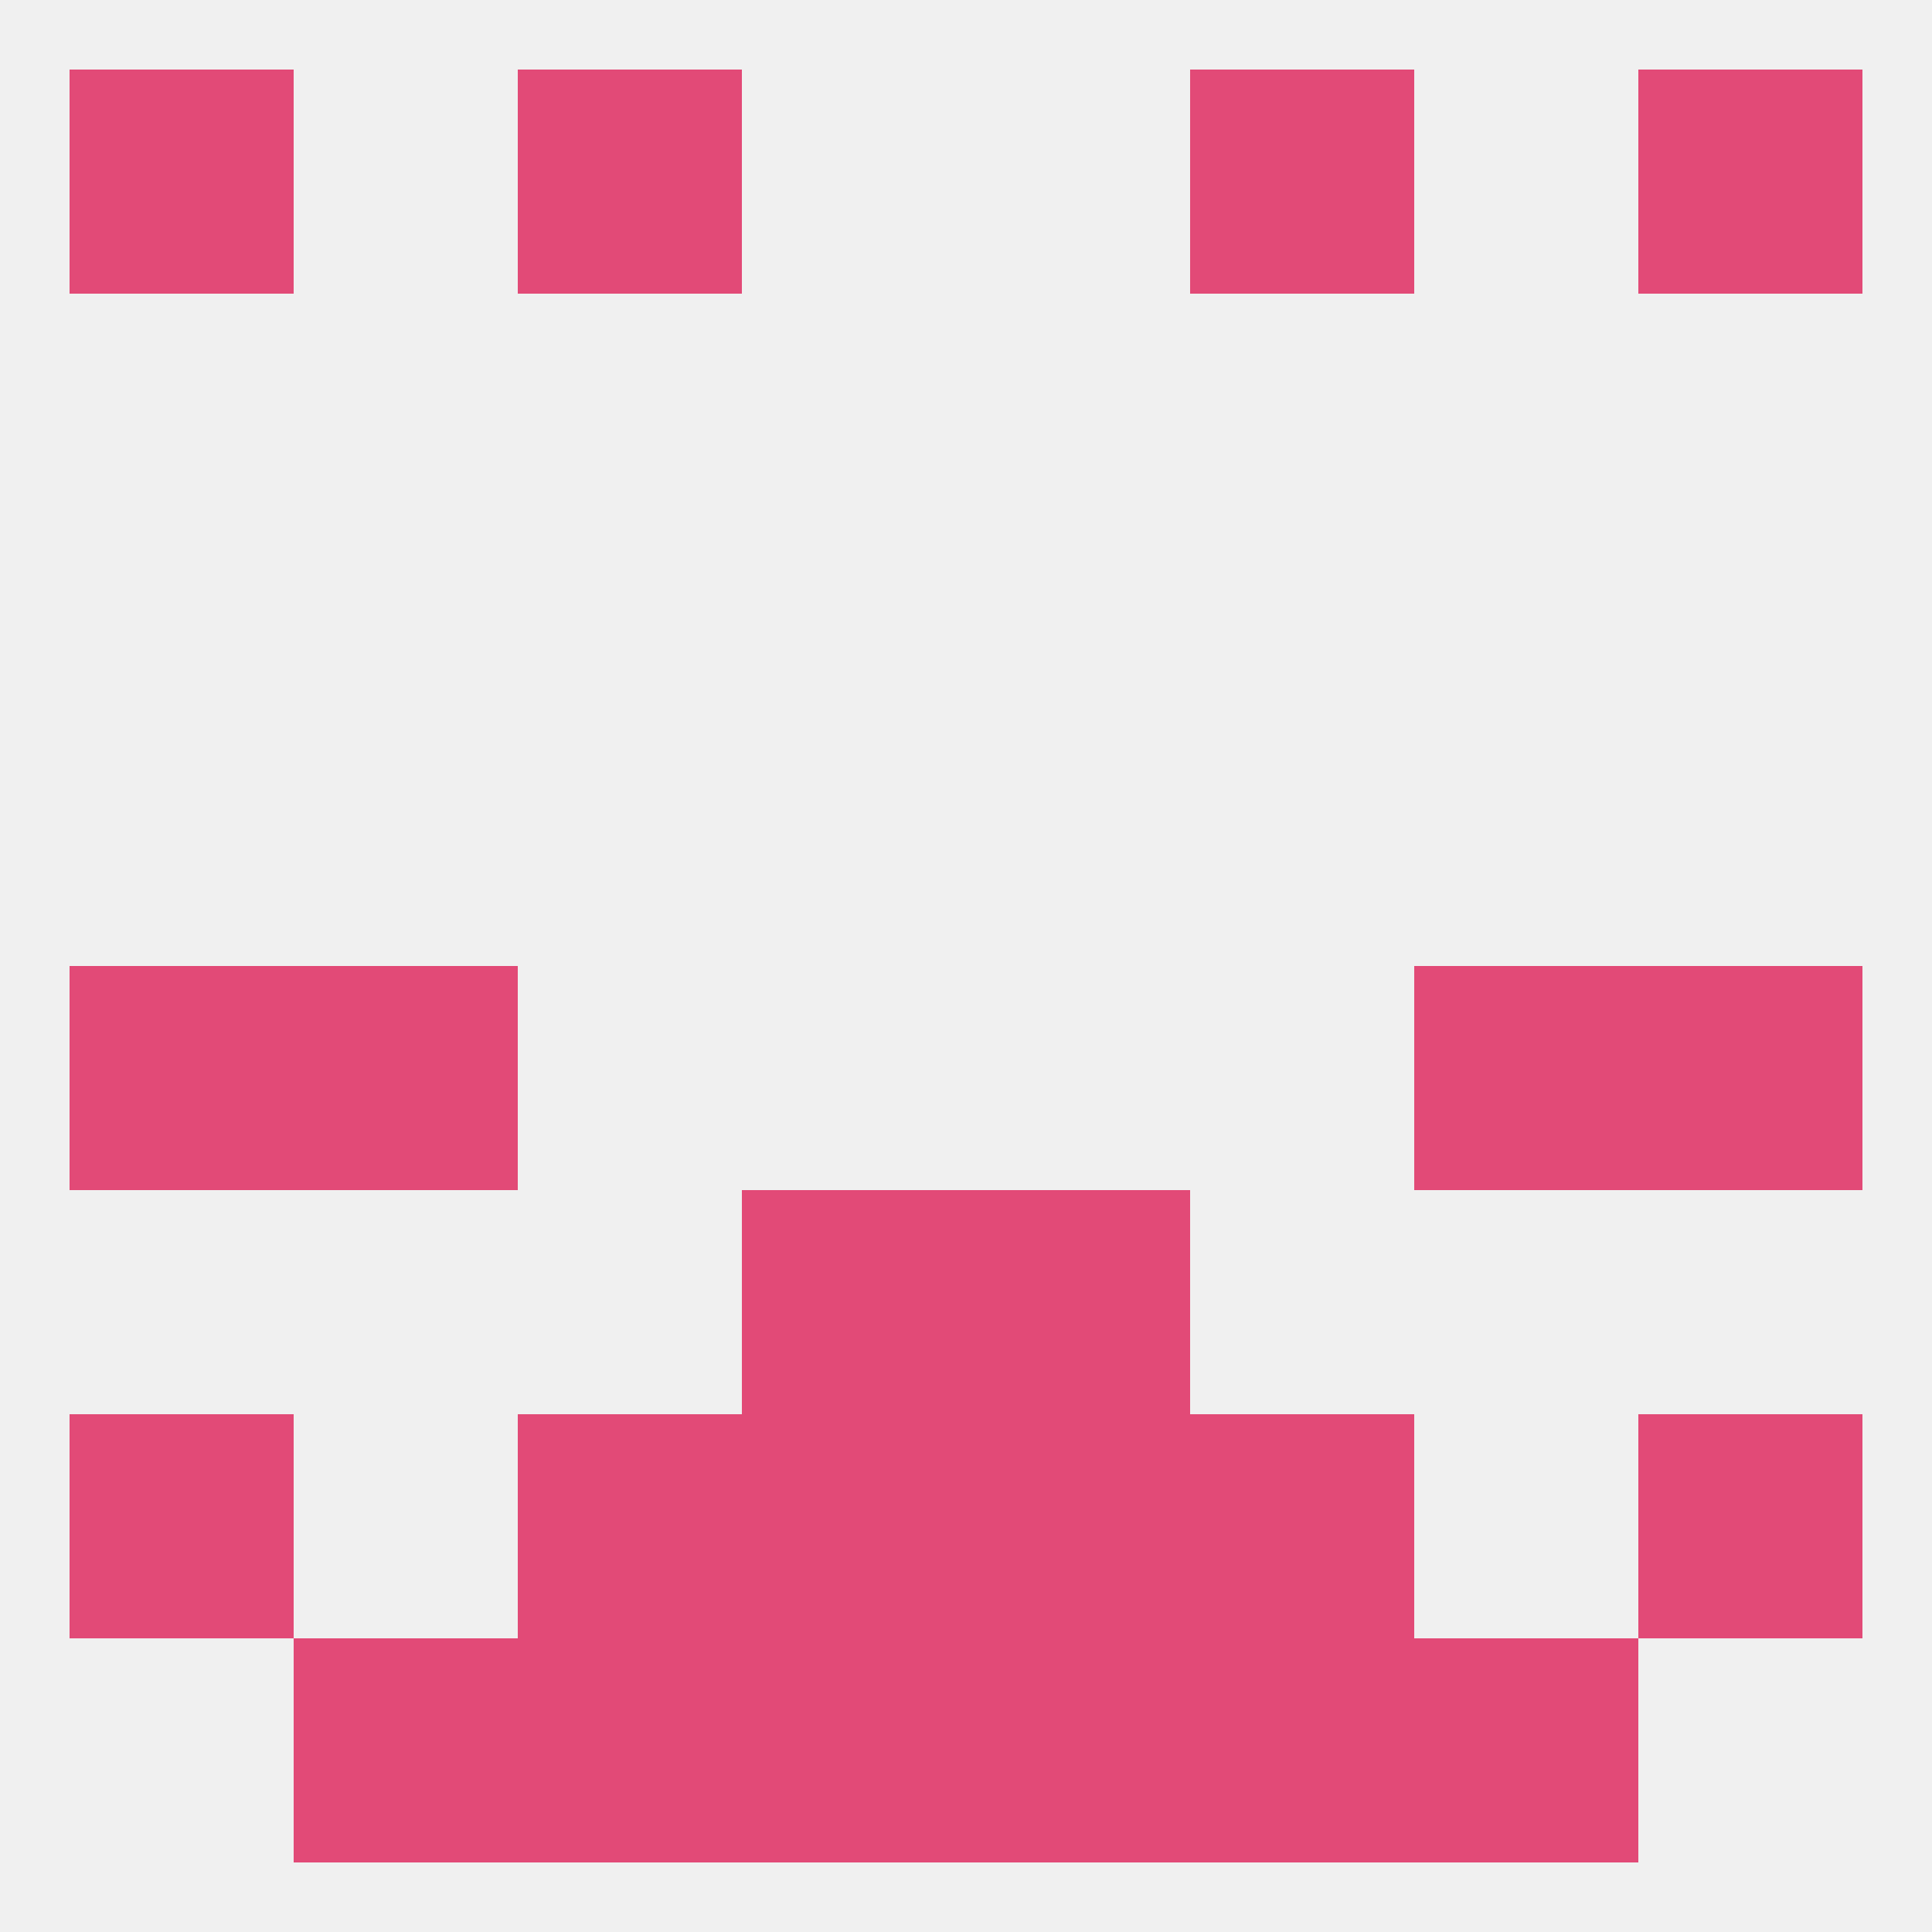 
<!--   <?xml version="1.0"?> -->
<svg version="1.1" baseprofile="full" xmlns="http://www.w3.org/2000/svg" xmlns:xlink="http://www.w3.org/1999/xlink" xmlns:ev="http://www.w3.org/2001/xml-events" width="250" height="250" viewBox="0 0 250 250" >
	<rect width="100%" height="100%" fill="rgba(240,240,240,255)"/>

	<rect x="38" y="212" width="29" height="29" fill="rgba(226,74,119,255)"/>
	<rect x="183" y="212" width="29" height="29" fill="rgba(226,74,119,255)"/>
	<rect x="67" y="212" width="29" height="29" fill="rgba(226,74,119,255)"/>
	<rect x="154" y="212" width="29" height="29" fill="rgba(226,74,119,255)"/>
	<rect x="96" y="212" width="29" height="29" fill="rgba(226,74,119,255)"/>
	<rect x="125" y="212" width="29" height="29" fill="rgba(226,74,119,255)"/>
	<rect x="9" y="125" width="29" height="29" fill="rgba(226,74,119,255)"/>
	<rect x="212" y="125" width="29" height="29" fill="rgba(226,74,119,255)"/>
	<rect x="38" y="125" width="29" height="29" fill="rgba(226,74,119,255)"/>
	<rect x="183" y="125" width="29" height="29" fill="rgba(226,74,119,255)"/>
	<rect x="212" y="183" width="29" height="29" fill="rgba(226,74,119,255)"/>
	<rect x="67" y="183" width="29" height="29" fill="rgba(226,74,119,255)"/>
	<rect x="154" y="183" width="29" height="29" fill="rgba(226,74,119,255)"/>
	<rect x="96" y="183" width="29" height="29" fill="rgba(226,74,119,255)"/>
	<rect x="125" y="183" width="29" height="29" fill="rgba(226,74,119,255)"/>
	<rect x="9" y="183" width="29" height="29" fill="rgba(226,74,119,255)"/>
	<rect x="96" y="154" width="29" height="29" fill="rgba(226,74,119,255)"/>
	<rect x="125" y="154" width="29" height="29" fill="rgba(226,74,119,255)"/>
	<rect x="9" y="9" width="29" height="29" fill="rgba(226,74,119,255)"/>
	<rect x="212" y="9" width="29" height="29" fill="rgba(226,74,119,255)"/>
	<rect x="67" y="9" width="29" height="29" fill="rgba(226,74,119,255)"/>
	<rect x="154" y="9" width="29" height="29" fill="rgba(226,74,119,255)"/>
</svg>